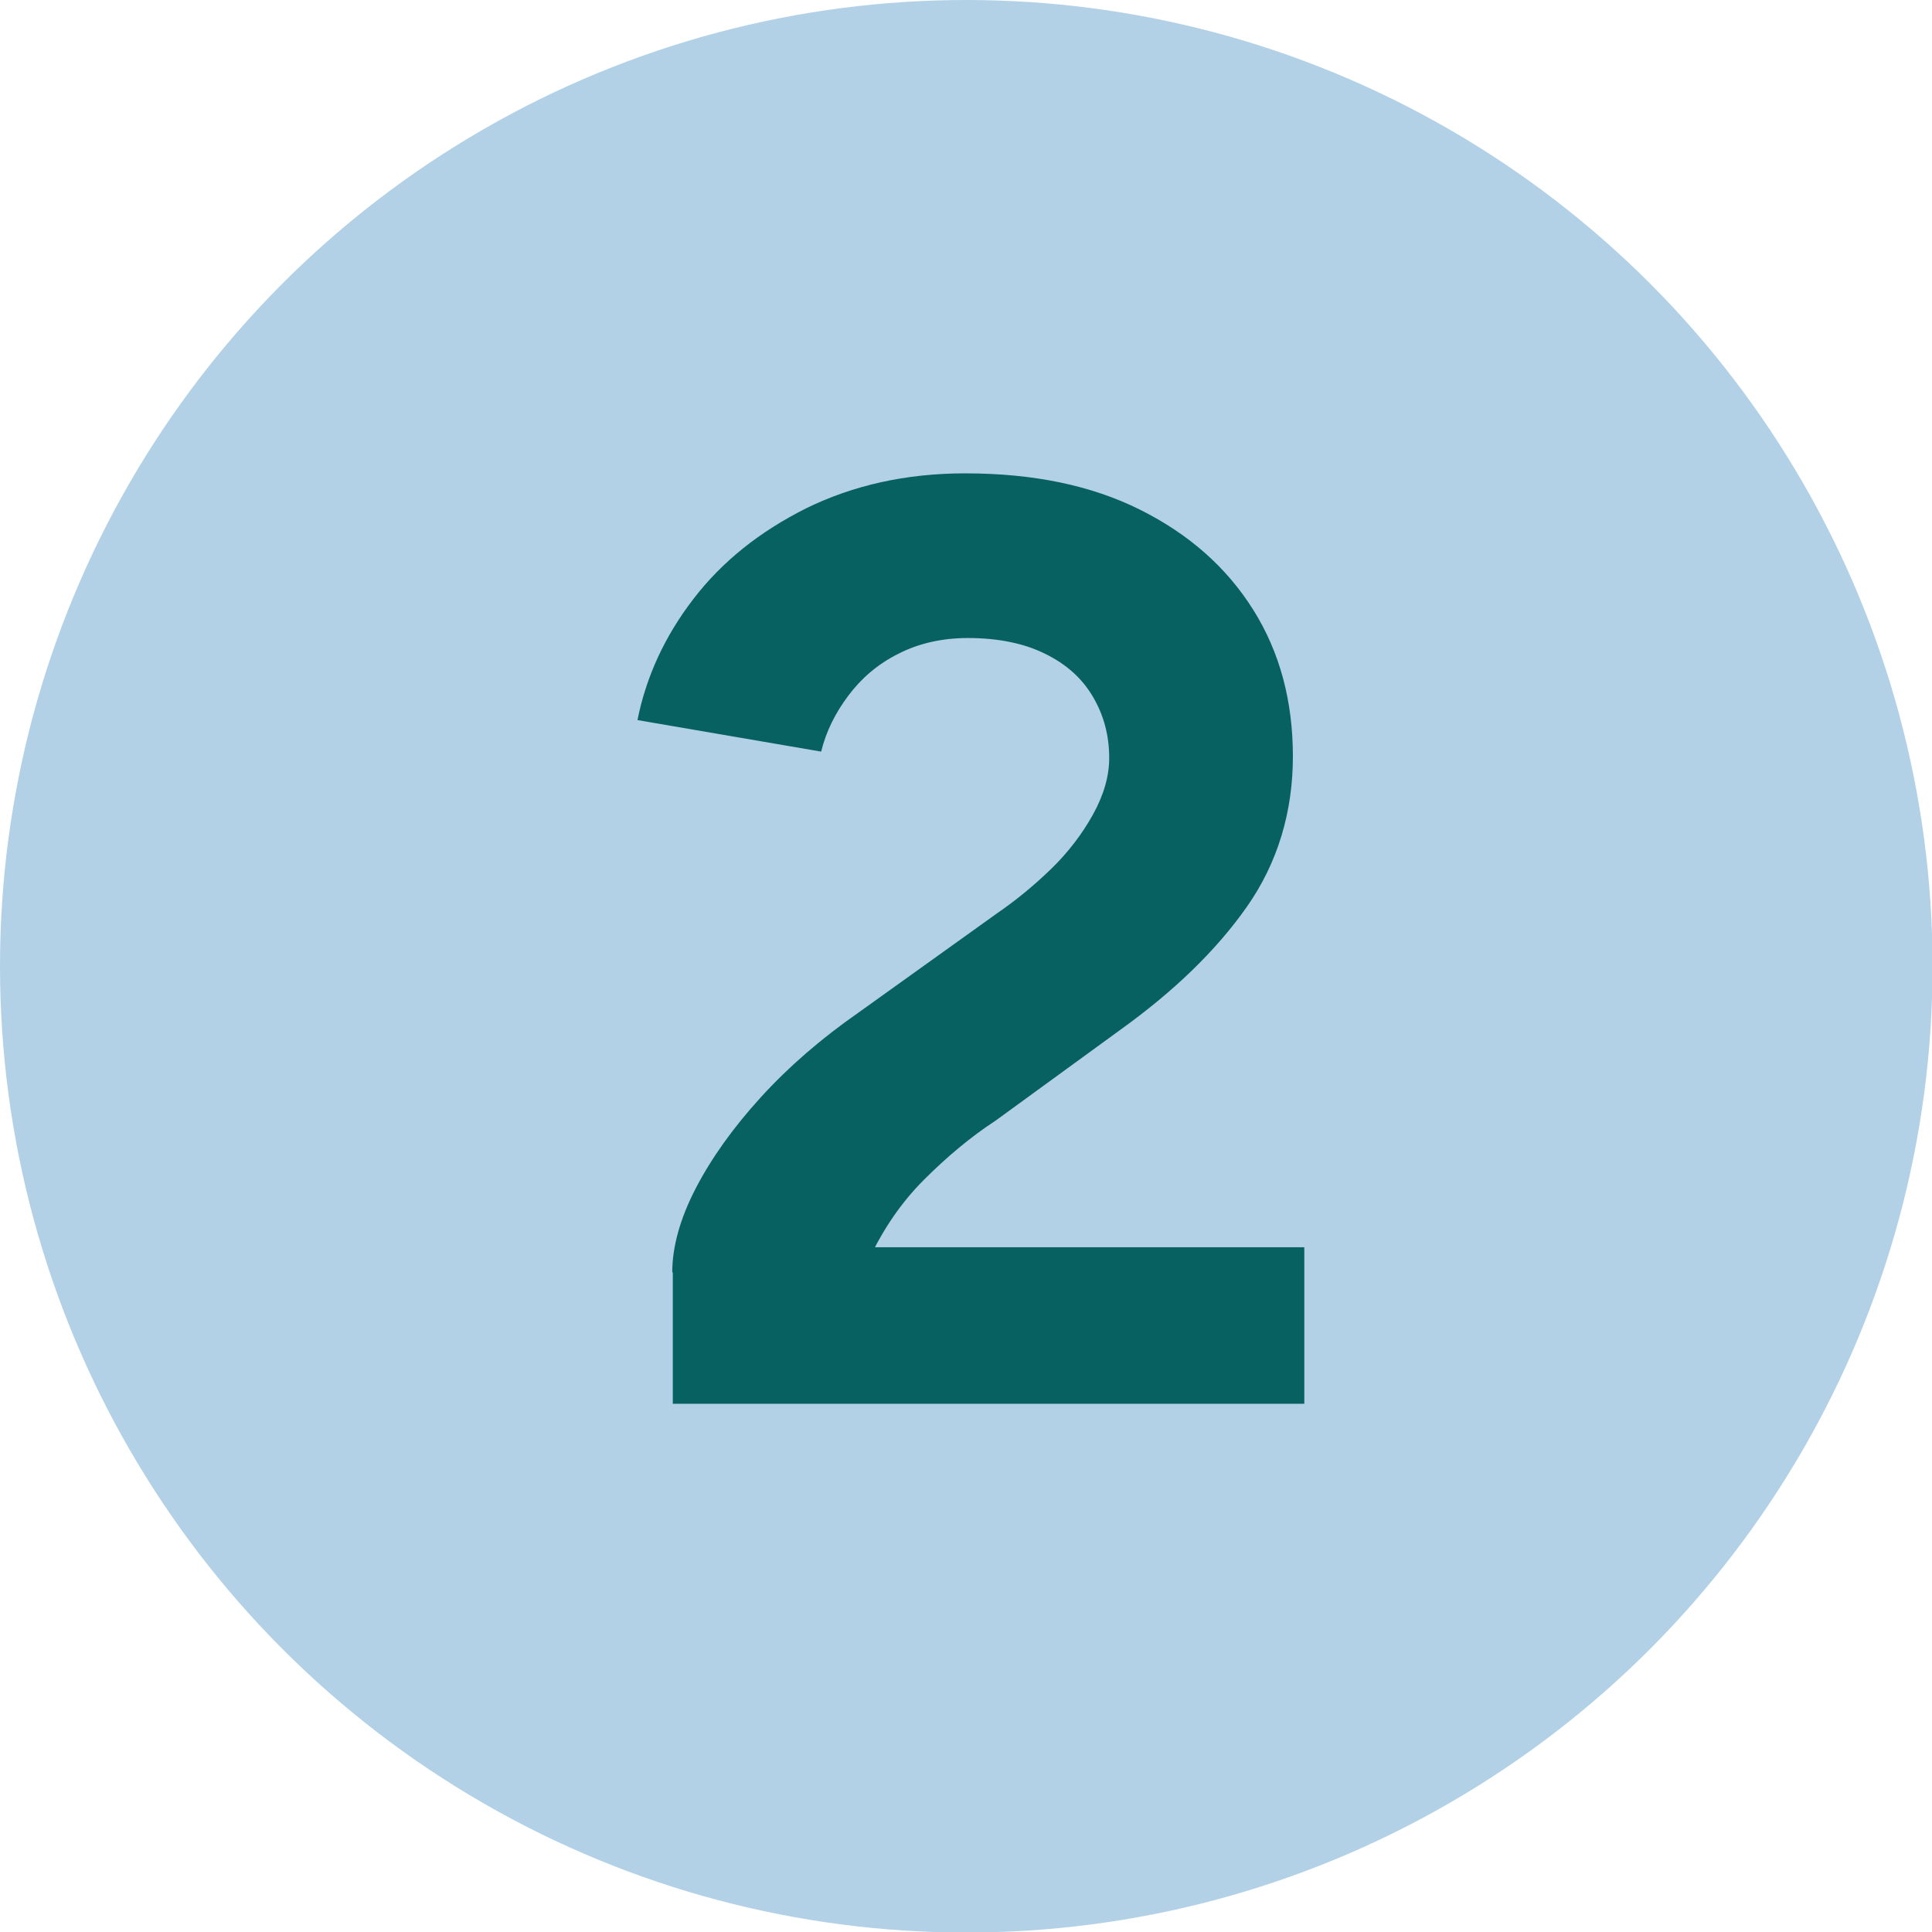 <?xml version="1.0" encoding="UTF-8"?><svg id="Layer_2" xmlns="http://www.w3.org/2000/svg" viewBox="0 0 35.55 35.55"><defs><style>.cls-1{fill:#086161;}.cls-2{fill:#b2d1e7;}</style></defs><g id="Layer_3"><circle class="cls-2" cx="17.78" cy="17.78" r="17.78"/><path class="cls-1" d="M15.59,25.14l-3.22-1.73c0-.46.14-.98.43-1.54s.69-1.12,1.2-1.68c.51-.56,1.11-1.08,1.8-1.56l2.54-1.82c.35-.24.68-.51,1-.82.31-.3.57-.64.77-1s.3-.71.3-1.04c0-.42-.1-.79-.3-1.13-.2-.34-.49-.6-.88-.79-.38-.19-.86-.29-1.42-.29-.48,0-.91.1-1.28.29-.38.19-.68.45-.92.77-.24.32-.41.66-.5,1.03l-3.38-.58c.16-.8.5-1.54,1.03-2.23.53-.69,1.22-1.24,2.08-1.67.86-.42,1.83-.64,2.92-.64,1.25,0,2.32.22,3.22.67.9.45,1.59,1.06,2.08,1.84.49.78.73,1.68.73,2.7s-.28,1.96-.85,2.77c-.57.81-1.35,1.56-2.34,2.27l-2.28,1.66c-.46.3-.9.67-1.32,1.09-.42.42-.75.91-1.01,1.46-.26.55-.38,1.2-.38,1.96ZM12.38,25.83v-2.42l2.45-.46h9.17v2.88h-11.62Z"/></g></svg>